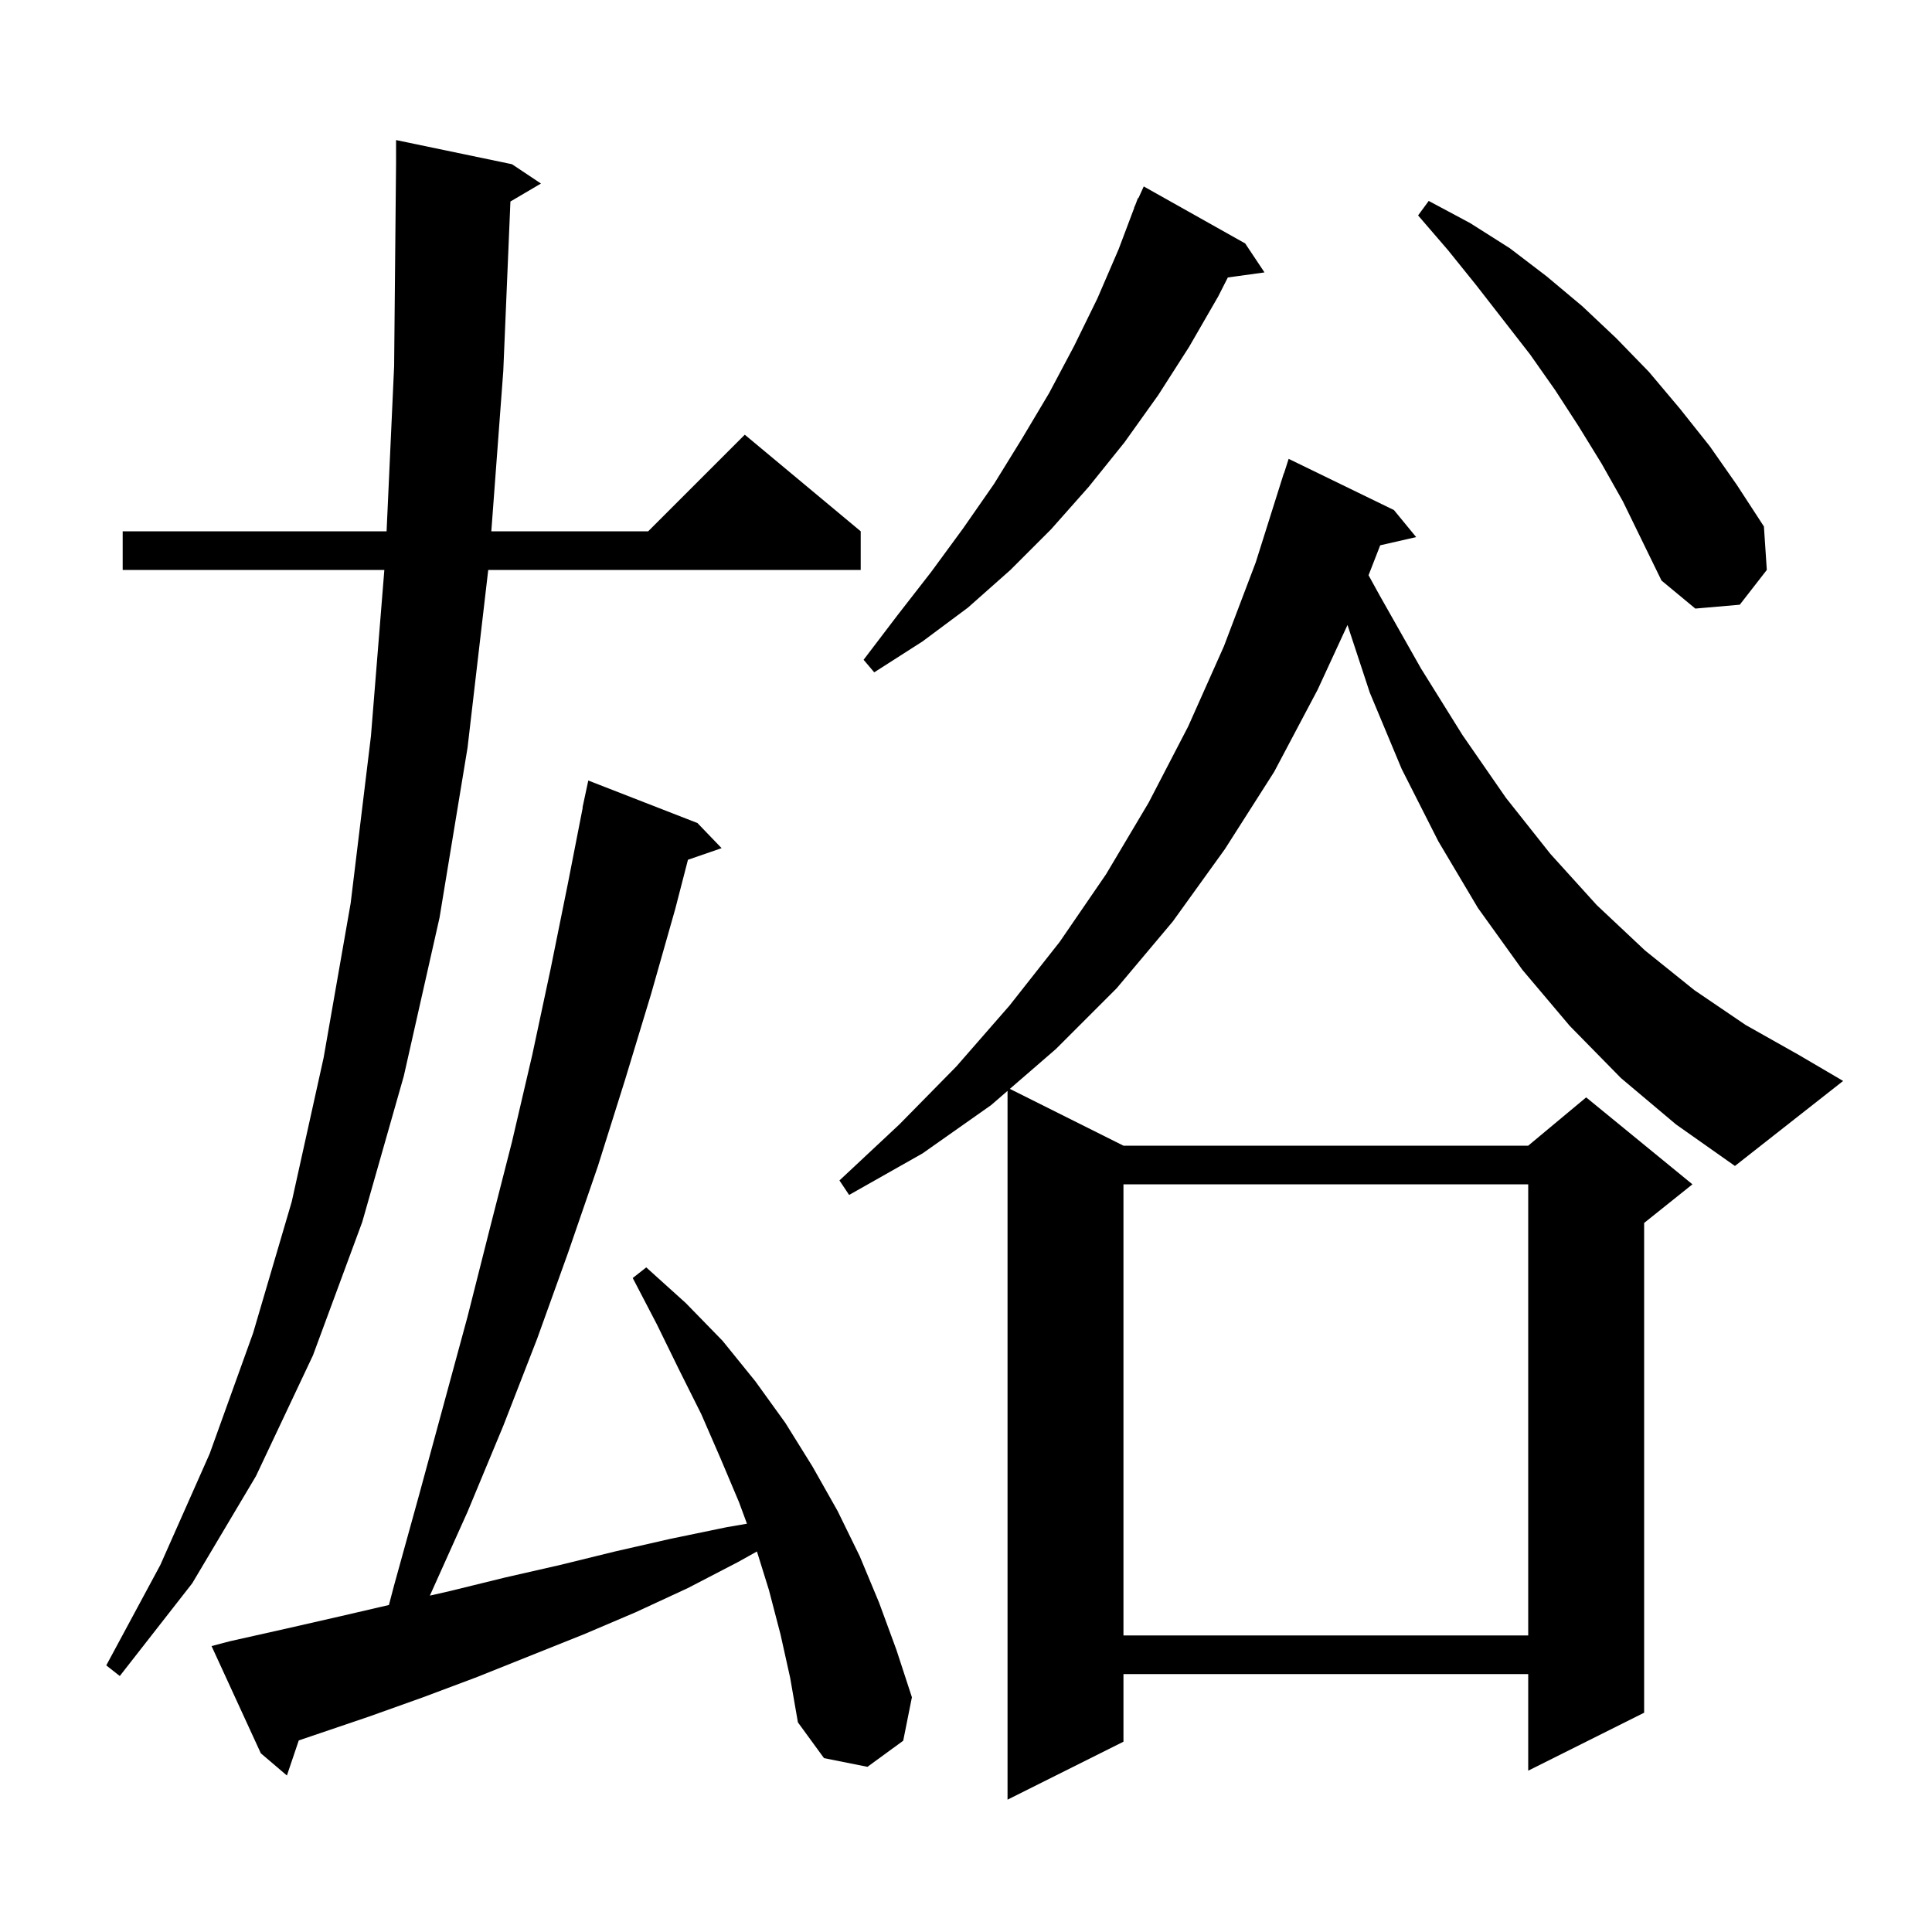 <svg xmlns="http://www.w3.org/2000/svg" xmlns:xlink="http://www.w3.org/1999/xlink" version="1.1" baseProfile="full" viewBox="0 0 200 200" width="200" height="200"><g fill="currentColor"><path d="M 80.8 169.2 L 79.6 164.6 L 78.358 160.608 L 76.4 161.7 L 71.2 164.4 L 65.8 166.9 L 60.4 169.2 L 49.4 173.6 L 43.8 175.7 L 38.2 177.7 L 30.929 180.167 L 29.7 183.8 L 27.0 181.5 L 21.9 170.4 L 23.8 169.9 L 29.6 168.6 L 35.3 167.3 L 40.261 166.148 L 40.8 164.1 L 43.4 154.7 L 48.4 136.3 L 50.7 127.2 L 53.0 118.2 L 55.1 109.2 L 57.0 100.3 L 58.8 91.4 L 60.324 83.603 L 60.3 83.6 L 60.9 80.8 L 72.2 85.2 L 74.7 87.8 L 71.217 89.003 L 69.9 94.1 L 67.4 102.9 L 64.7 111.8 L 61.9 120.7 L 58.8 129.7 L 55.6 138.6 L 52.1 147.6 L 48.4 156.5 L 44.499 165.179 L 46.6 164.7 L 52.3 163.3 L 58.0 162.0 L 63.7 160.6 L 69.4 159.3 L 75.2 158.1 L 77.325 157.734 L 76.5 155.5 L 74.6 151.0 L 72.6 146.4 L 70.3 141.8 L 68.0 137.1 L 65.5 132.3 L 66.9 131.2 L 71.0 134.9 L 74.8 138.8 L 78.2 143.0 L 81.3 147.3 L 84.1 151.8 L 86.7 156.4 L 89.0 161.1 L 91.0 165.9 L 92.8 170.8 L 94.4 175.7 L 93.5 180.2 L 89.8 182.9 L 85.3 182.0 L 82.6 178.3 L 81.8 173.7 Z M 53.0 17.0 L 56.0 19.0 L 52.838 20.86 L 52.1 38.4 L 50.861 55.0 L 67.1 55.0 L 77.1 45.0 L 89.1 55.0 L 89.1 59.0 L 50.542 59.0 L 48.4 77.4 L 45.5 95.0 L 41.8 111.4 L 37.5 126.5 L 32.4 140.3 L 26.5 152.8 L 19.9 163.9 L 12.4 173.5 L 11.0 172.4 L 16.6 162.0 L 21.7 150.5 L 26.2 138.0 L 30.2 124.4 L 33.5 109.5 L 36.3 93.5 L 38.4 76.2 L 39.787 59.0 L 12.7 59.0 L 12.7 55.0 L 40.019 55.0 L 40.8 37.9 L 41.0 16.9 L 41.0 14.5 Z M 116.3 122.6 L 116.3 169.3 L 158.2 169.3 L 158.2 122.6 Z M 167.8 111.6 L 162.5 106.2 L 157.6 100.4 L 153.0 94.0 L 148.9 87.1 L 145.1 79.6 L 141.8 71.7 L 139.493 64.698 L 136.4 71.4 L 131.9 79.9 L 126.8 87.9 L 121.4 95.4 L 115.6 102.3 L 109.3 108.6 L 104.54 112.72 L 116.3 118.6 L 158.2 118.6 L 164.2 113.6 L 175.2 122.6 L 170.2 126.6 L 170.2 177.3 L 158.2 183.3 L 158.2 173.3 L 116.3 173.3 L 116.3 180.3 L 104.3 186.3 L 104.3 112.928 L 102.6 114.4 L 95.5 119.4 L 87.9 123.7 L 86.9 122.2 L 93.1 116.4 L 99.0 110.4 L 104.5 104.1 L 109.7 97.5 L 114.5 90.5 L 118.9 83.1 L 123.0 75.2 L 126.7 66.9 L 130.0 58.2 L 132.9 49.0 L 132.918 49.006 L 133.4 47.5 L 144.3 52.8 L 146.6 55.6 L 142.879 56.449 L 141.672 59.548 L 142.8 61.6 L 147.1 69.2 L 151.4 76.1 L 155.9 82.6 L 160.5 88.4 L 165.3 93.7 L 170.3 98.4 L 175.4 102.5 L 180.7 106.1 L 186.2 109.2 L 190.8 111.9 L 179.6 120.7 L 173.5 116.4 Z M 128.9 25.2 L 130.9 28.2 L 127.106 28.723 L 126.1 30.7 L 123.1 35.9 L 119.9 40.9 L 116.4 45.8 L 112.7 50.4 L 108.8 54.8 L 104.6 59.0 L 100.2 62.9 L 95.5 66.4 L 90.5 69.6 L 89.4 68.3 L 92.9 63.7 L 96.4 59.2 L 99.7 54.7 L 102.9 50.1 L 105.8 45.4 L 108.6 40.7 L 111.2 35.8 L 113.6 30.9 L 115.8 25.8 L 117.42 21.506 L 117.4 21.5 L 117.533 21.207 L 117.8 20.5 L 117.846 20.519 L 118.4 19.3 Z M 165.8 48.0 L 163.4 44.1 L 161.0 40.4 L 158.4 36.7 L 152.8 29.5 L 149.9 25.9 L 146.8 22.3 L 147.9 20.8 L 152.2 23.1 L 156.3 25.7 L 160.1 28.6 L 163.8 31.7 L 167.3 35.0 L 170.7 38.5 L 173.9 42.3 L 177.0 46.2 L 179.8 50.2 L 182.6 54.5 L 182.9 59.0 L 180.1 62.6 L 175.5 63.0 L 172.0 60.1 L 168.0 51.9 Z "/></g></svg>